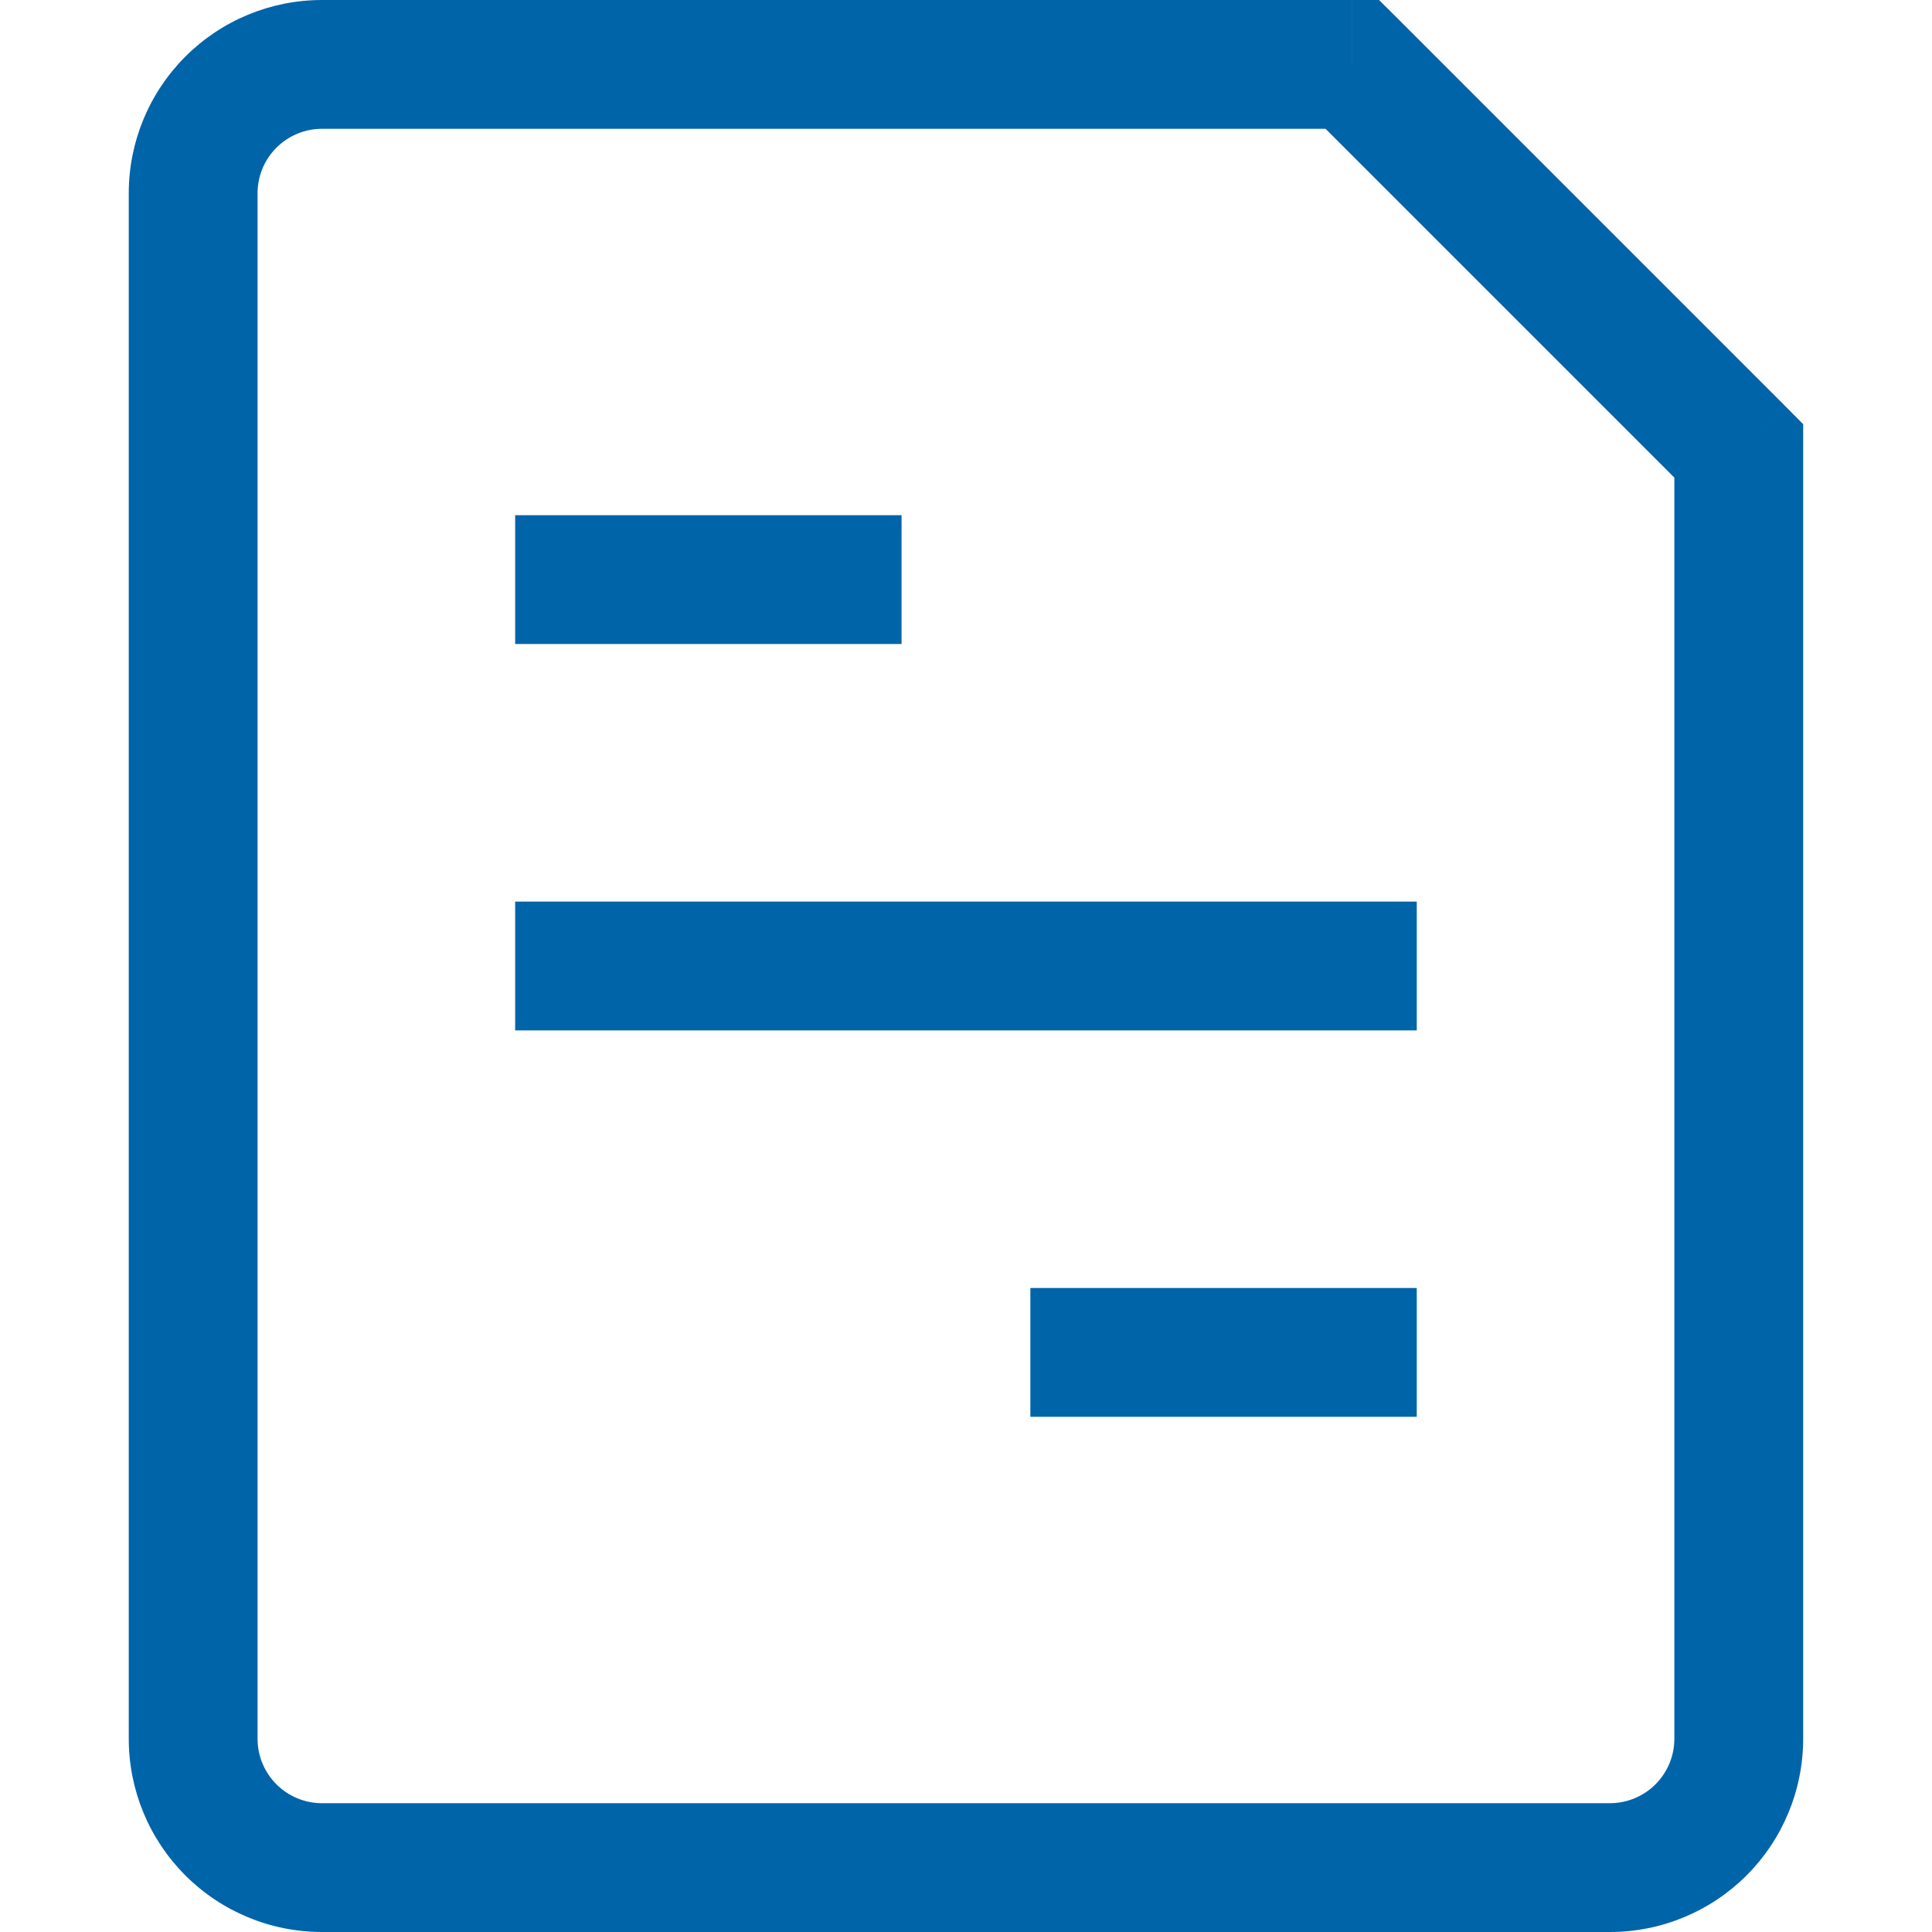 <svg width="48" height="48" viewBox="0 0 48 48" fill="none" xmlns="http://www.w3.org/2000/svg"><path d="M14.399 22.4h-1.6v3.2h1.6v-3.2Zm19.2 3.2h1.6v-3.2h-1.6v3.2Zm-6.4 6.4h-1.6v3.2h1.6V32Zm6.4 3.2h1.6V32h-1.6v3.2Zm-19.2-22.4h-1.6V16h1.6v-3.2Zm6.4 3.2h1.6v-3.2h-1.6V16Zm12.8-14.4L34.732.467 34.262 0h-.662v1.6Zm9.6 9.6h1.6v-.662l-.467-.47L43.199 11.2Zm-28.8 14.4h19.2v-3.2h-19.2v3.2Zm12.8 9.6h6.4V32h-6.4v3.2Zm-12.8-19.2h6.4v-3.2h-6.4V16Zm25.6 28.8H7.999V48H39.999v-3.2ZM6.399 43.2V4.8h-3.2v38.4h3.2Zm1.6-40H33.599V0H7.999v3.2Zm33.6 8v32h3.2v-32h-3.2Zm-9.133-8.467 9.6 9.6 2.266-2.266-9.6-9.6-2.266 2.266ZM7.999 44.8c-.424 0-.831-.169-1.131-.469-.3-.3-.469-.707-.469-1.131h-3.2c0 1.273.506 2.494 1.406 3.394C5.505 47.494 6.726 48 7.999 48v-3.2ZM39.999 48c1.273 0 2.494-.506 3.394-1.406.9-.9 1.406-2.121 1.406-3.394h-3.2c0 .424-.169.831-.469 1.131-.3.3-.707.469-1.131.469V48ZM6.399 4.8c0-.424.169-.831.469-1.131S7.575 3.2 7.999 3.2V0C6.726 0 5.505.506 4.605 1.406 3.705 2.306 3.199 3.527 3.199 4.8h3.2Z" fill="#0064A9"/></svg>